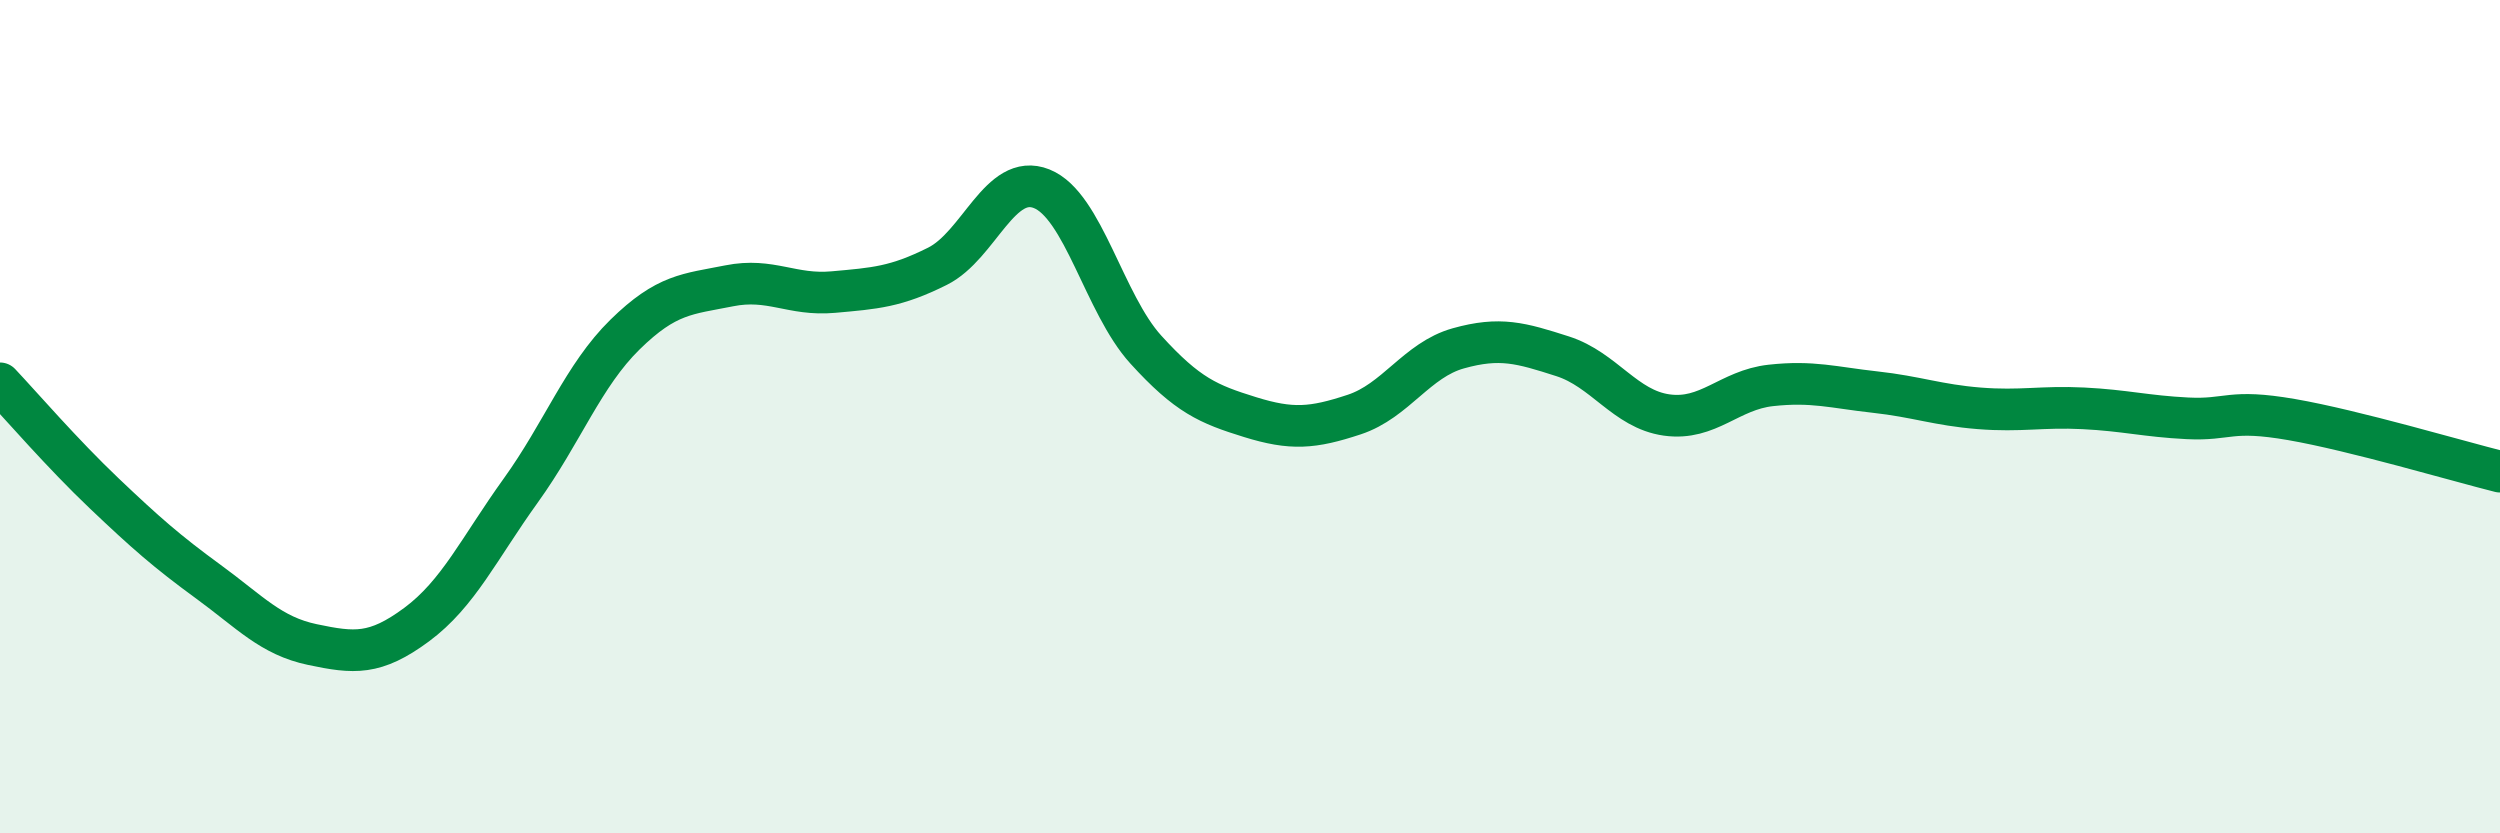 
    <svg width="60" height="20" viewBox="0 0 60 20" xmlns="http://www.w3.org/2000/svg">
      <path
        d="M 0,9.2 C 0.5,9.73 1.5,10.89 2.5,11.84 C 3.5,12.79 4,13.23 5,13.96 C 6,14.69 6.5,15.26 7.5,15.47 C 8.5,15.68 9,15.73 10,14.99 C 11,14.25 11.5,13.16 12.5,11.77 C 13.5,10.38 14,9.01 15,8.03 C 16,7.05 16.5,7.06 17.5,6.86 C 18.5,6.66 19,7.1 20,7.01 C 21,6.92 21.5,6.89 22.5,6.39 C 23.5,5.89 24,4.13 25,4.53 C 26,4.93 26.5,7.29 27.5,8.39 C 28.5,9.49 29,9.7 30,10.01 C 31,10.32 31.5,10.28 32.5,9.95 C 33.5,9.62 34,8.64 35,8.36 C 36,8.08 36.5,8.23 37.5,8.55 C 38.5,8.87 39,9.82 40,9.96 C 41,10.1 41.5,9.36 42.5,9.25 C 43.5,9.14 44,9.3 45,9.41 C 46,9.52 46.5,9.72 47.5,9.8 C 48.5,9.88 49,9.75 50,9.8 C 51,9.85 51.5,9.99 52.5,10.04 C 53.5,10.09 53.5,9.81 55,10.07 C 56.5,10.33 59,11.07 60,11.32L60 20L0 20Z"
        fill="#008740"
        opacity="0.1"
        stroke-linecap="round"
        stroke-linejoin="round"
      />
      <path
        d="M 0,9.2 C 0.5,9.73 1.5,10.89 2.5,11.84 C 3.5,12.79 4,13.23 5,13.96 C 6,14.69 6.5,15.26 7.5,15.47 C 8.5,15.68 9,15.73 10,14.99 C 11,14.25 11.5,13.16 12.5,11.77 C 13.5,10.38 14,9.01 15,8.03 C 16,7.05 16.5,7.06 17.5,6.86 C 18.5,6.66 19,7.1 20,7.01 C 21,6.92 21.5,6.89 22.5,6.39 C 23.5,5.89 24,4.13 25,4.53 C 26,4.93 26.5,7.29 27.5,8.39 C 28.5,9.49 29,9.7 30,10.01 C 31,10.32 31.5,10.28 32.5,9.95 C 33.5,9.62 34,8.64 35,8.36 C 36,8.08 36.5,8.23 37.5,8.55 C 38.5,8.87 39,9.82 40,9.96 C 41,10.1 41.5,9.36 42.5,9.25 C 43.5,9.14 44,9.3 45,9.41 C 46,9.52 46.5,9.72 47.5,9.8 C 48.5,9.88 49,9.75 50,9.8 C 51,9.85 51.5,9.99 52.5,10.04 C 53.5,10.09 53.5,9.81 55,10.07 C 56.5,10.33 59,11.07 60,11.32"
        stroke="#008740"
        stroke-width="1"
        fill="none"
        stroke-linecap="round"
        stroke-linejoin="round"
      />
    </svg>
  
